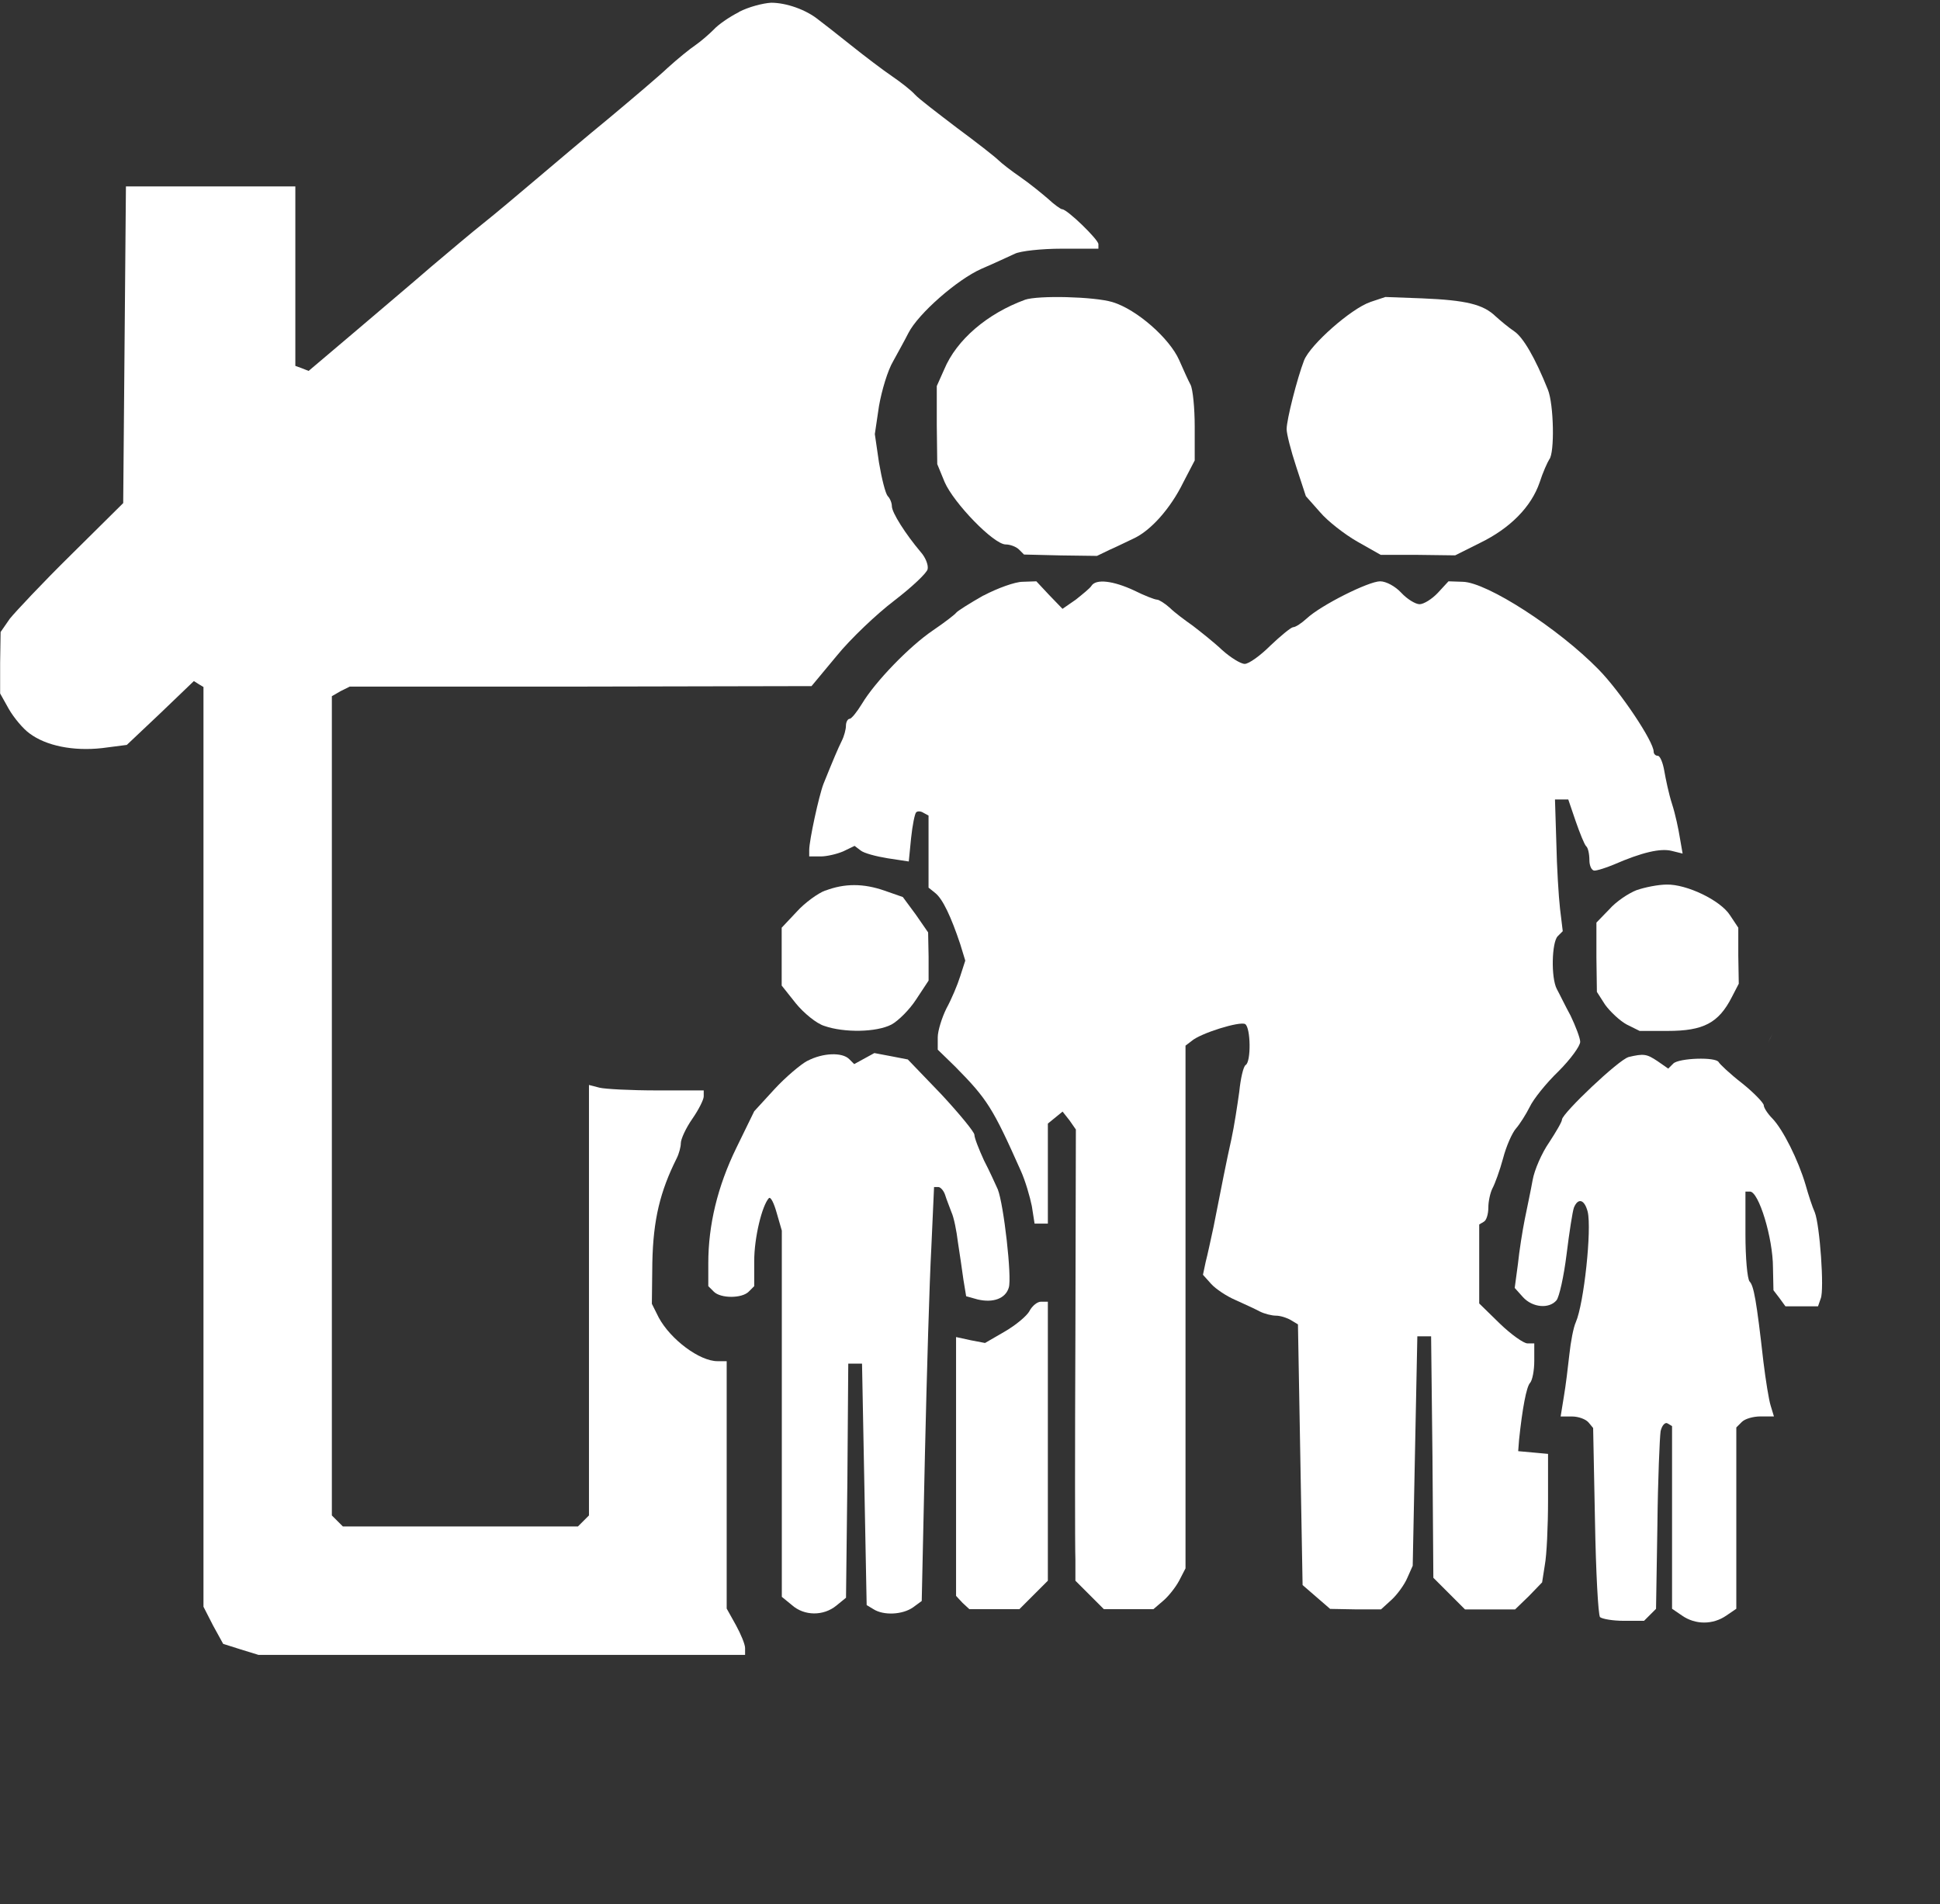 <?xml version="1.0" encoding="UTF-8"?>
<svg id="Calque_3" data-name="Calque 3" xmlns="http://www.w3.org/2000/svg" viewBox="0 0 284.69 279.46">
  <rect x="0" y="0" width="284.69" height="279.46" fill="#333333" stroke="none"/>
  <defs>
    <style>
      .cls-1 {
        fill: #fff;
        stroke-width: 0px;
      }
    </style>
  </defs>
  <path class="cls-1" d="M248.61,65.29c-.17-.09-.35-.18-.52-.26"/>
  <path class="cls-1" d="M260.13,151.7c-.22.44-.45.89-.69,1.32"/>
  <g>
    <path class="cls-1" d="M108.45,1.77c-1.48.74-3.1,1.89-3.7,2.56-.67.67-1.82,1.68-2.69,2.29-.81.54-2.63,2.02-4.04,3.3-1.35,1.28-5.25,4.58-8.55,7.34-3.37,2.76-8.22,6.87-10.84,9.09s-6.06,5.12-7.68,6.4-5.05,4.18-7.68,6.4c-2.63,2.29-7.75,6.6-11.38,9.7l-6.6,5.59-1.01-.4-.94-.34v-26.34h-24.86l-.2,23.24-.2,23.24-7.61,7.54c-4.18,4.11-8.22,8.42-9.03,9.43l-1.35,1.95-.07,4.51v4.51l1.28,2.29c.74,1.28,2.09,2.9,3.03,3.57,2.42,1.82,6.4,2.63,10.64,2.16l3.64-.47,4.92-4.65,4.92-4.72.74.47.67.4v134.99l1.41,2.76,1.48,2.69,2.56.81,2.63.81h71.4v-1.01c0-.54-.61-2.02-1.35-3.37l-1.35-2.42v-36.31h-1.35c-2.63,0-6.87-3.17-8.62-6.4l-1.01-2.02.07-6.06c.13-6.33,1.15-10.44,3.57-15.29.34-.67.61-1.68.61-2.22,0-.61.74-2.22,1.68-3.57s1.68-2.83,1.68-3.3v-.88h-6.87c-3.84,0-7.61-.2-8.42-.4l-1.55-.4v63.18l-.81.81-.81.81h-34.49l-.81-.81-.81-.81v-120.24l1.28-.74,1.35-.67h33.88l33.88-.07,3.7-4.45c2.02-2.49,5.86-6.13,8.42-8.08,2.63-2.02,4.85-4.11,4.92-4.65.13-.61-.34-1.75-1.01-2.49-2.22-2.63-4.24-5.79-4.24-6.74,0-.47-.27-1.15-.61-1.48-.34-.4-.88-2.56-1.28-4.92l-.61-4.18.61-4.11c.4-2.29,1.28-5.25,2.09-6.6.74-1.35,1.75-3.17,2.22-4.11,1.48-2.9,7.21-7.88,10.71-9.43,1.89-.81,4.04-1.82,4.92-2.22.81-.4,3.91-.74,6.87-.74h5.39v-.67c0-.67-4.58-5.12-5.32-5.12-.2,0-1.15-.67-2.09-1.55-.94-.81-2.76-2.29-4.04-3.17s-2.76-2.02-3.23-2.49-3.23-2.63-6.06-4.72c-2.83-2.16-5.66-4.31-6.2-4.92s-2.09-1.82-3.37-2.69-4.04-2.96-6.06-4.58-4.18-3.3-4.72-3.7c-1.82-1.48-4.72-2.49-6.94-2.49-1.21.07-3.3.61-4.72,1.35Z"/>
    <path class="cls-1" d="M150.41,44c-5.52,2.02-10.04,5.86-11.86,10.24l-1.08,2.42v5.73l.07,5.73,1.08,2.63c1.35,3.1,7.21,9.16,8.96,9.16.67,0,1.55.34,1.95.74l.74.74,5.39.13,5.32.07,1.82-.88c.94-.4,2.56-1.21,3.57-1.68,2.49-1.15,5.39-4.38,7.27-8.22l1.68-3.23v-4.98c0-2.69-.27-5.46-.61-6.13-.34-.61-1.08-2.29-1.68-3.64-1.41-3.17-6.2-7.41-9.77-8.49-2.69-.81-10.91-1.01-12.87-.34Z"/>
    <path class="cls-1" d="M201.07,44.34c-2.76.94-8.76,6.2-9.7,8.55-1.01,2.63-2.56,8.69-2.56,10.1,0,.67.61,3.1,1.41,5.52l1.41,4.31,2.09,2.36c1.08,1.28,3.57,3.23,5.46,4.31l3.44,1.95h5.46l5.46.07,3.64-1.82c4.45-2.16,7.54-5.32,8.76-8.89.47-1.48,1.15-2.96,1.41-3.37.81-.94.67-8.08-.2-10.24-1.89-4.72-3.64-7.68-4.92-8.55-.81-.54-2.02-1.55-2.76-2.22-1.82-1.75-4.31-2.36-10.78-2.63l-5.39-.2-2.22.74Z"/>
    <path class="cls-1" d="M144.35,87.38c-2.02,1.15-3.84,2.29-4.04,2.56s-1.68,1.41-3.37,2.56c-3.5,2.36-8.55,7.61-10.44,10.78-.74,1.21-1.55,2.22-1.82,2.22s-.54.47-.54,1.01-.27,1.55-.61,2.22c-.54,1.08-1.28,2.83-2.69,6.33-.67,1.75-2.09,8.29-2.09,9.7v.94h1.68c.88,0,2.36-.34,3.3-.74l1.68-.81.88.67c.47.4,2.29.88,3.97,1.15l3.1.47.34-3.44c.2-1.89.54-3.57.74-3.77s.67-.2,1.08.07l.74.4v10.58l1.01.81c1.08.88,2.29,3.44,3.64,7.48l.74,2.42-.74,2.29c-.4,1.28-1.28,3.37-2.02,4.72-.67,1.35-1.28,3.3-1.28,4.24v1.82l2.56,2.49c4.72,4.78,5.52,6.06,9.63,15.29.67,1.48,1.35,3.84,1.62,5.19l.4,2.56h1.95v-14.68l1.08-.88,1.08-.88,1.01,1.28.94,1.35-.07,29.98c-.07,16.5-.07,31.39,0,33.14v3.1l2.09,2.09,2.09,2.09h7.27l1.41-1.21c.74-.61,1.82-1.95,2.36-2.96l.94-1.82v-76.72l.88-.67c1.28-1.15,7.14-2.96,7.88-2.49.81.54.88,5.52.07,6-.34.2-.74,1.95-.94,3.91-.27,1.95-.74,5.05-1.15,6.94-.74,3.3-1.41,6.74-2.63,12.93-.4,1.82-.88,4.11-1.15,5.12l-.4,1.89,1.21,1.35c.67.74,2.29,1.82,3.57,2.36,1.35.61,2.96,1.35,3.57,1.68.67.34,1.75.61,2.36.61.67,0,1.68.34,2.22.67l1.01.61.34,19.13.34,19.13,2.02,1.75,2.02,1.75,3.77.07h3.7l1.55-1.41c.81-.74,1.89-2.22,2.29-3.17l.81-1.82.34-16.84.34-16.84h2.02l.2,17.72.13,17.72,2.36,2.36,2.29,2.29h7.34l2.02-1.95,1.95-2.02.4-2.56c.27-1.41.47-5.66.47-9.43v-6.87l-2.16-.2-2.22-.2.13-1.68c.47-4.51,1.08-7.81,1.62-8.35.34-.4.61-1.82.61-3.23v-2.56h-1.01c-.54,0-2.36-1.28-4.04-2.9l-3.03-2.96v-11.59l.67-.4c.4-.2.67-1.15.67-2.09,0-.88.27-2.16.61-2.83.34-.61,1.08-2.63,1.55-4.38.47-1.82,1.35-3.77,1.89-4.38s1.48-2.09,2.02-3.17c.54-1.15,2.42-3.5,4.24-5.25,1.75-1.75,3.17-3.7,3.17-4.31,0-.54-.67-2.29-1.41-3.84-.81-1.48-1.68-3.3-2.02-3.91-.88-1.68-.74-6.87.13-7.75l.74-.74-.4-3.3c-.2-1.75-.47-6.13-.54-9.63l-.2-6.4h1.95l1.08,3.17c.61,1.75,1.28,3.44,1.55,3.7.27.2.47,1.15.47,2.02s.34,1.55.74,1.55,1.68-.4,2.83-.88c4.18-1.82,6.87-2.42,8.49-2.02l1.62.4-.4-2.29c-.2-1.28-.67-3.5-1.15-4.98s-.94-3.7-1.15-4.92c-.2-1.15-.61-2.16-.94-2.16s-.61-.27-.61-.61c0-1.48-4.85-8.76-8.08-12.06-5.86-6-16.37-12.8-19.94-12.87l-2.09-.07-1.55,1.68c-.88.94-2.09,1.68-2.69,1.68s-1.82-.74-2.69-1.68-2.22-1.68-3.1-1.68c-1.68,0-8.69,3.5-10.78,5.46-.74.67-1.62,1.28-2.02,1.28-.34.07-1.82,1.28-3.3,2.69-1.48,1.48-3.17,2.69-3.77,2.69s-2.09-.94-3.3-2.02c-1.21-1.15-3.17-2.69-4.31-3.57-1.15-.81-2.69-1.95-3.37-2.63-.74-.67-1.62-1.21-1.89-1.21-.34,0-1.89-.61-3.37-1.35-3.03-1.41-5.59-1.75-6.26-.67-.2.34-1.28,1.21-2.29,2.02l-1.95,1.35-1.95-2.02-1.89-2.02-2.02.07c-1.08,0-3.7.94-5.73,2.02Z"/>
    <path class="cls-1" d="M121.11,130.7c-1.08.4-3.03,1.82-4.18,3.1l-2.22,2.36v8.49l2.09,2.63c1.15,1.41,3.03,2.96,4.18,3.3,2.9,1.01,7.61.94,9.83-.2,1.01-.54,2.69-2.22,3.64-3.7l1.82-2.76v-3.5l-.07-3.57-1.82-2.63-1.89-2.56-2.69-.94c-3.1-1.08-5.86-1.08-8.69,0Z"/>
    <path class="cls-1" d="M240.2,130.63c-1.21.47-3.03,1.68-4.04,2.83l-1.89,1.95v5.12l.07,5.05,1.21,1.89c.74,1.01,2.16,2.36,3.17,2.9l1.89.94h4.11c5.25,0,7.48-1.15,9.43-4.98l1.01-1.95-.07-4.11v-4.11l-1.21-1.82c-1.41-2.22-6.4-4.58-9.3-4.51-1.21,0-3.23.4-4.38.81Z"/>
    <path class="cls-1" d="M118.49,155.69c-1.01.54-3.23,2.42-4.85,4.18l-2.96,3.23-2.63,5.39c-2.76,5.66-4.11,11.32-4.11,16.91v3.37l.81.81c1.01,1.01,4.11,1.01,5.12,0l.81-.81v-3.7c0-3.44,1.15-8.15,2.16-9.23.27-.2.74.74,1.15,2.22l.74,2.56v53.75l1.48,1.21c1.82,1.62,4.65,1.62,6.53.07l1.41-1.15.2-17.18.13-17.18h2.02l.34,17.72.34,17.72,1.01.61c1.48.94,4.24.81,5.79-.27l1.28-.94.47-21.49c.27-11.79.67-25.46.94-30.38l.4-8.89h.61c.34,0,.81.54,1.01,1.15.2.67.67,1.82.94,2.56.34.74.74,2.69.94,4.38.27,1.68.61,4.11.81,5.52l.4,2.42,1.68.47c2.29.54,4.11-.13,4.58-1.75.47-1.48-.74-12.19-1.62-14.41-.34-.74-1.21-2.69-2.02-4.24-.74-1.62-1.41-3.3-1.41-3.77,0-.4-2.22-3.1-4.85-5.93l-4.92-5.12-2.42-.47-2.49-.47-1.48.81-1.48.81-.74-.74c-1.01-1.01-3.84-.94-6.13.27Z"/>
    <path class="cls-1" d="M238.99,155.15c-1.41.34-9.7,8.22-9.77,9.16,0,.34-.88,1.82-1.89,3.37-1.08,1.55-2.16,4.04-2.42,5.52s-.81,4.04-1.15,5.73-.81,4.65-1.01,6.6l-.47,3.5,1.21,1.35c1.41,1.55,3.84,1.75,4.92.47.4-.47,1.08-3.5,1.48-6.74s.88-6.33,1.08-6.87c.61-1.48,1.55-1.21,2.02.61.61,2.56-.54,13.47-1.75,16.23-.34.74-.74,2.83-.94,4.72-.2,1.82-.54,4.65-.81,6.2l-.47,2.9h1.68c.94,0,2.02.4,2.42.88l.67.81.27,13.61c.13,7.48.47,13.81.74,14.15.34.27,1.89.54,3.5.54h2.96l.88-.88.88-.88.2-12.26c.07-6.74.34-12.93.47-13.81.2-.88.67-1.35,1.01-1.15l.67.4v26.81l1.48,1.01c1.95,1.35,4.51,1.35,6.47,0l1.48-1.01v-26.61l.81-.81c.47-.47,1.68-.81,2.76-.81h1.95l-.47-1.55c-.27-.81-.74-3.77-1.08-6.53-1.01-8.96-1.41-11.11-2.02-11.72-.34-.4-.61-3.5-.61-6.94v-6.26h.67c1.28,0,3.37,6.8,3.37,11.18l.07,3.3.88,1.15.88,1.21h4.78l.4-1.15c.54-1.28-.13-10.78-.88-12.66-.34-.74-.94-2.56-1.35-4.04-1.08-3.64-3.3-8.08-4.85-9.7-.74-.74-1.28-1.62-1.28-1.95s-1.41-1.82-3.17-3.23c-1.82-1.41-3.3-2.83-3.44-3.1-.4-.81-5.86-.61-6.67.2l-.74.74-1.55-1.08c-1.62-1.08-2.02-1.15-4.31-.61Z"/>
    <path class="cls-1" d="M151.09,192.4c-.4.74-2.02,2.09-3.64,3.03l-2.9,1.68-2.09-.4-2.16-.47v37.99l.94,1.01,1.01.94h7.34l2.09-2.09,2.09-2.09v-40.95h-1.01c-.54,0-1.28.61-1.68,1.35Z"/>
  </g>
</svg>